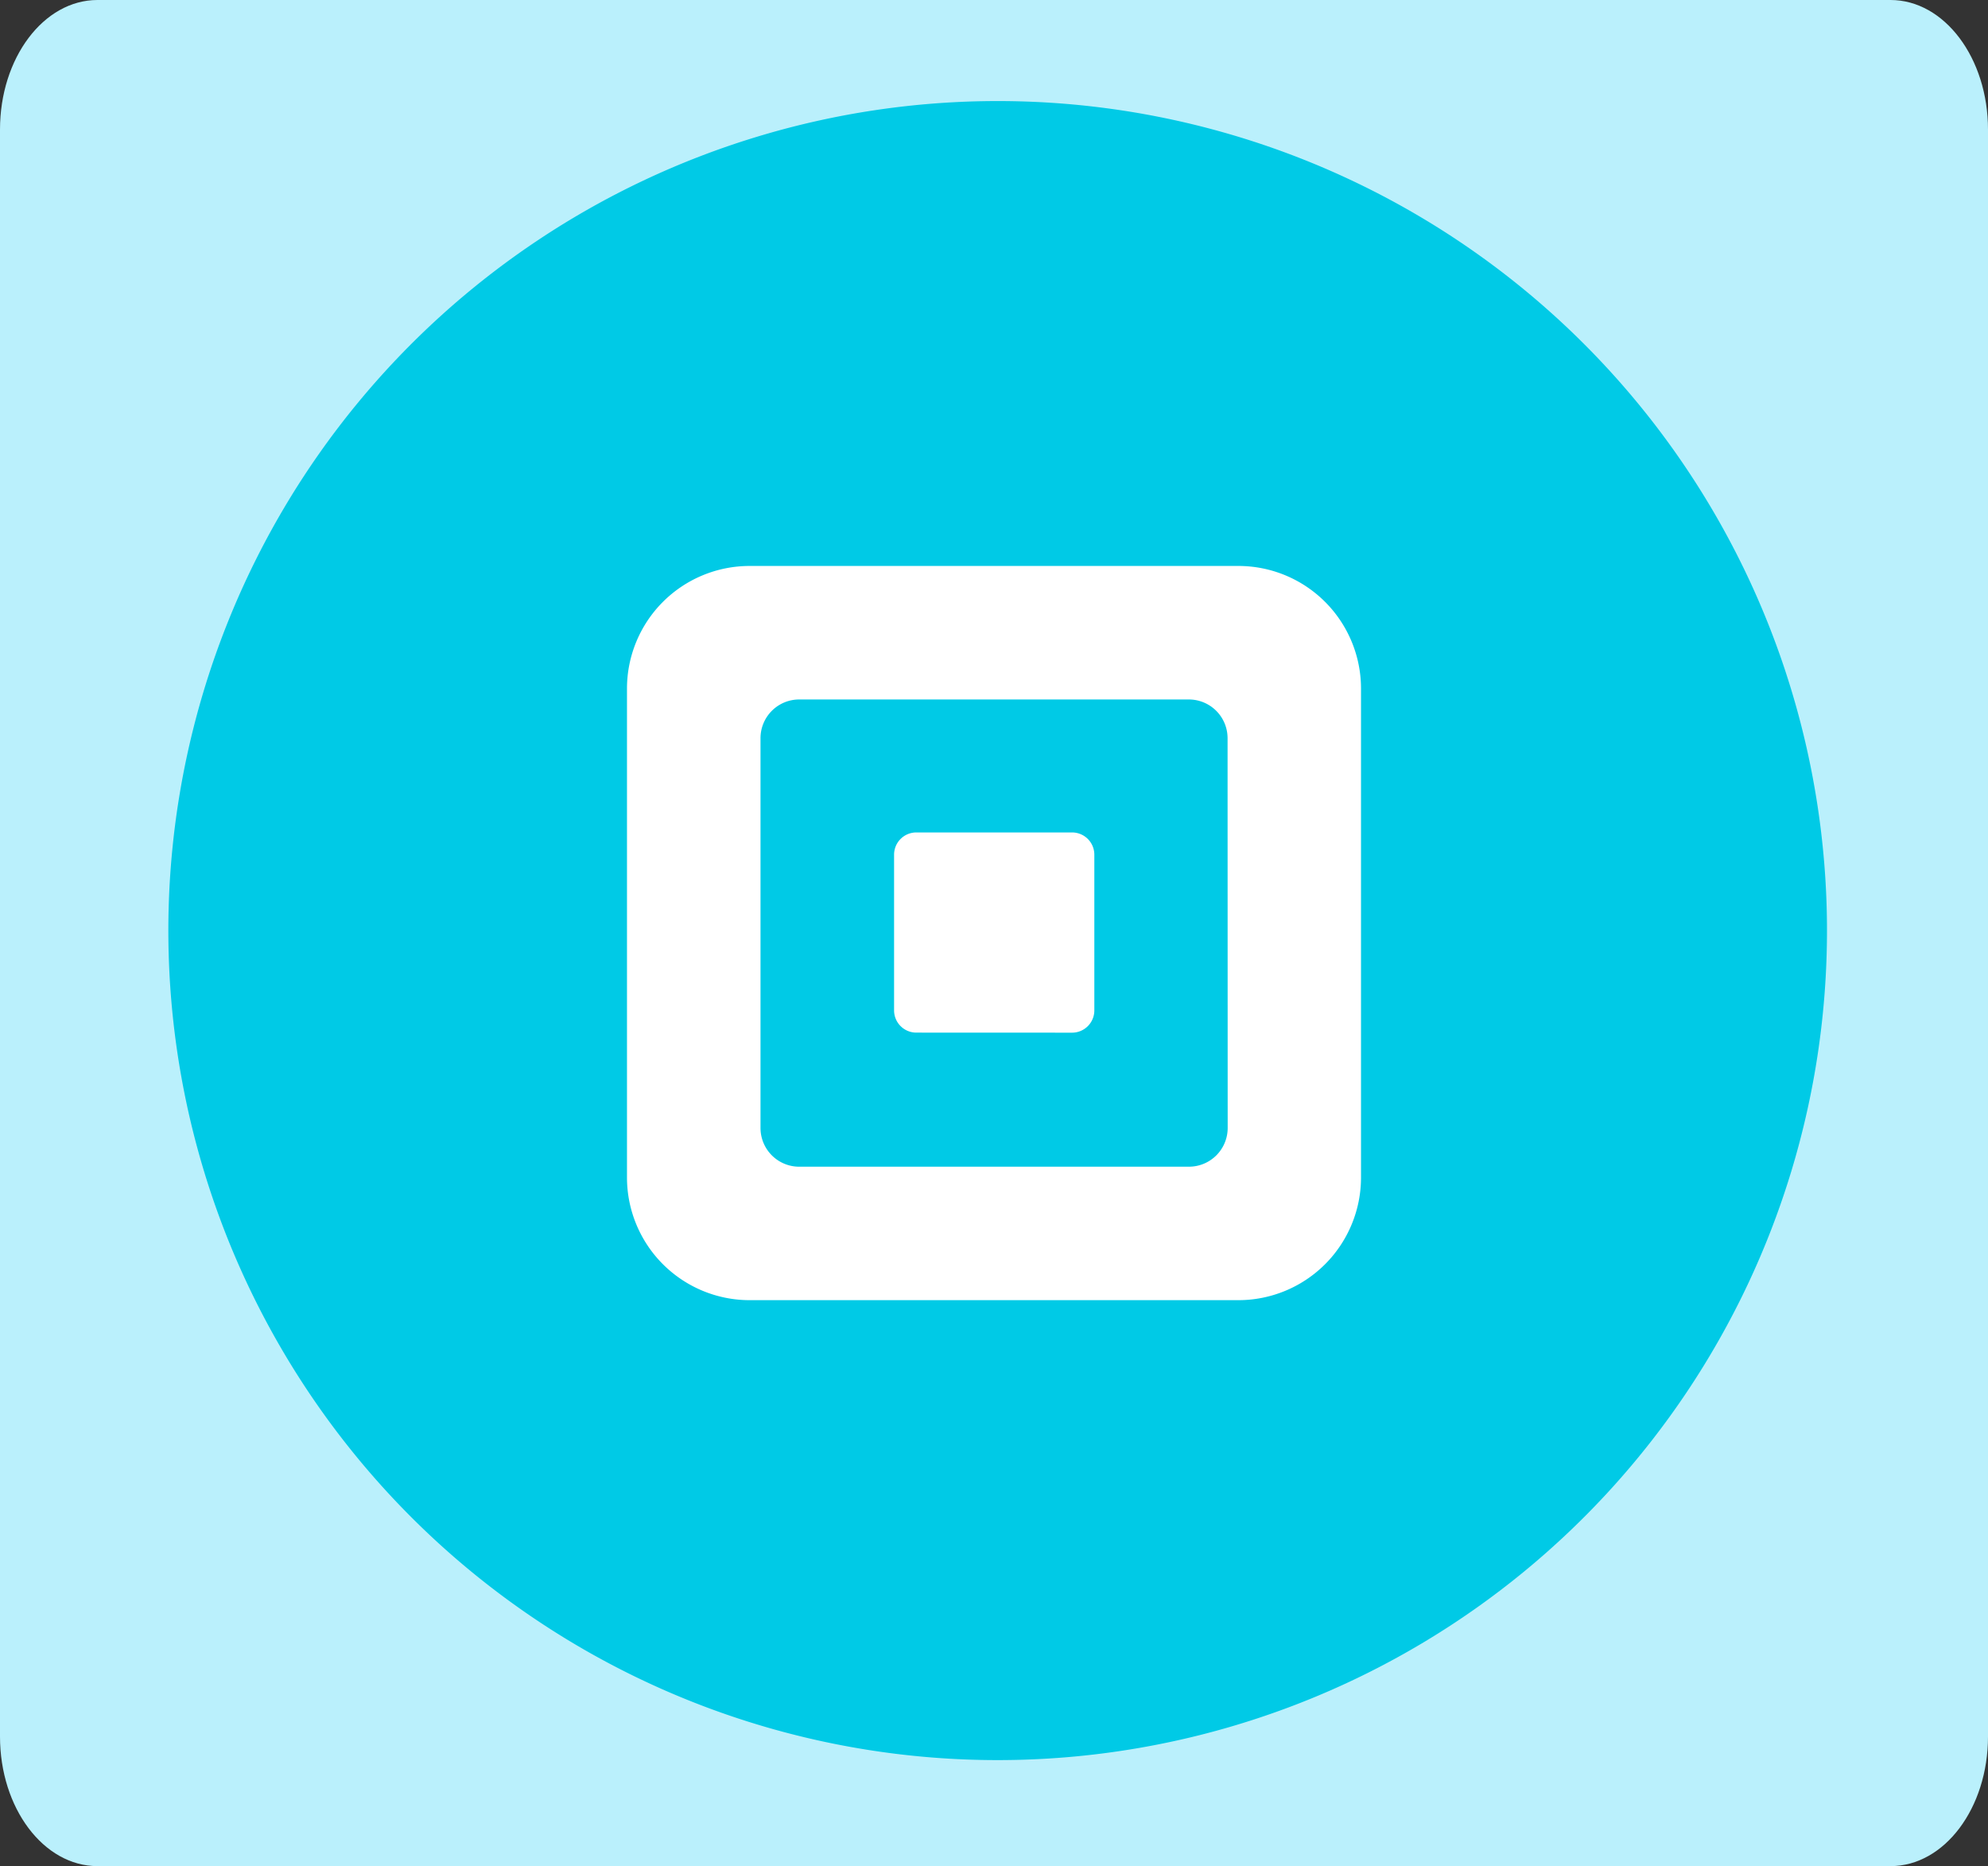 <svg xmlns="http://www.w3.org/2000/svg" xmlns:xlink="http://www.w3.org/1999/xlink" width="130" height="122" viewBox="0 0 130 122">
  <rect x="0" y="0" width="130" height="122" fill="#333333" stroke="none"/>
  <defs>
    <clipPath id="clip-path">
      <rect id="Rectangle_157" data-name="Rectangle 157" width="110" height="110" transform="translate(22 11.407)" fill="#fff"/>
    </clipPath>
    <clipPath id="clip-path-2">
      <rect id="Rectangle_160" data-name="Rectangle 160" width="48" height="48" transform="translate(65 52.406)" fill="#fff"/>
    </clipPath>
  </defs>
  <g id="square-integration-addon" transform="translate(-216 -1307)">
    <g id="integration-addon-bg" transform="translate(-693 -8721)">
      <path id="Path_205" data-name="Path 205" d="M6.373,0H123.627C127.147,0,130,3.793,130,8.472V113.528c0,4.679-2.853,8.472-6.373,8.472H6.373C2.853,122,0,118.207,0,113.528V8.472C0,3.793,2.853,0,6.373,0Z" transform="translate(909 10028)" fill="#baf0fc"/>
    </g>
    <g id="buddyboss-icon" transform="translate(204 1301.594)" clip-path="url(#clip-path)">
      <g id="icon" transform="translate(23.009 12.013)">
        <path id="Path_214" data-name="Path 214" d="M145.142,90.562A54.231,54.231,0,1,1,90.91,36.33,54.231,54.231,0,0,1,145.142,90.562Z" transform="translate(-36.68 -36.33)" fill="#00cae6"/>
      </g>
      <g id="logo" transform="translate(-12 -10)" clip-path="url(#clip-path-2)">
        <g id="Group_233" data-name="Group 233" transform="translate(65 52.406)">
          <path id="Path_221" data-name="Path 221" d="M8.021,0H39.979A8.021,8.021,0,0,1,48,8.021V39.977A8.023,8.023,0,0,1,39.979,48H8.021A8.023,8.023,0,0,1,0,39.977V8.021A8.021,8.021,0,0,1,8.021,0ZM36.749,39.274a2.532,2.532,0,0,0,2.532-2.532L39.274,11.26a2.532,2.532,0,0,0-2.532-2.531H11.262a2.531,2.531,0,0,0-2.531,2.534v25.48a2.532,2.532,0,0,0,2.531,2.532Z" transform="translate(0 0)" fill="#fff" fill-rule="evenodd"/>
          <path id="Path_222" data-name="Path 222" d="M9.447,21.071a1.453,1.453,0,0,1-1.442-1.453V9.445a1.453,1.453,0,0,1,1.453-1.46H19.645A1.455,1.455,0,0,1,21.1,9.445v10.17a1.456,1.456,0,0,1-1.453,1.46Z" transform="translate(9.461 9.437)" fill="#fff"/>
        </g>
      </g>
    </g>
  </g>
</svg>
